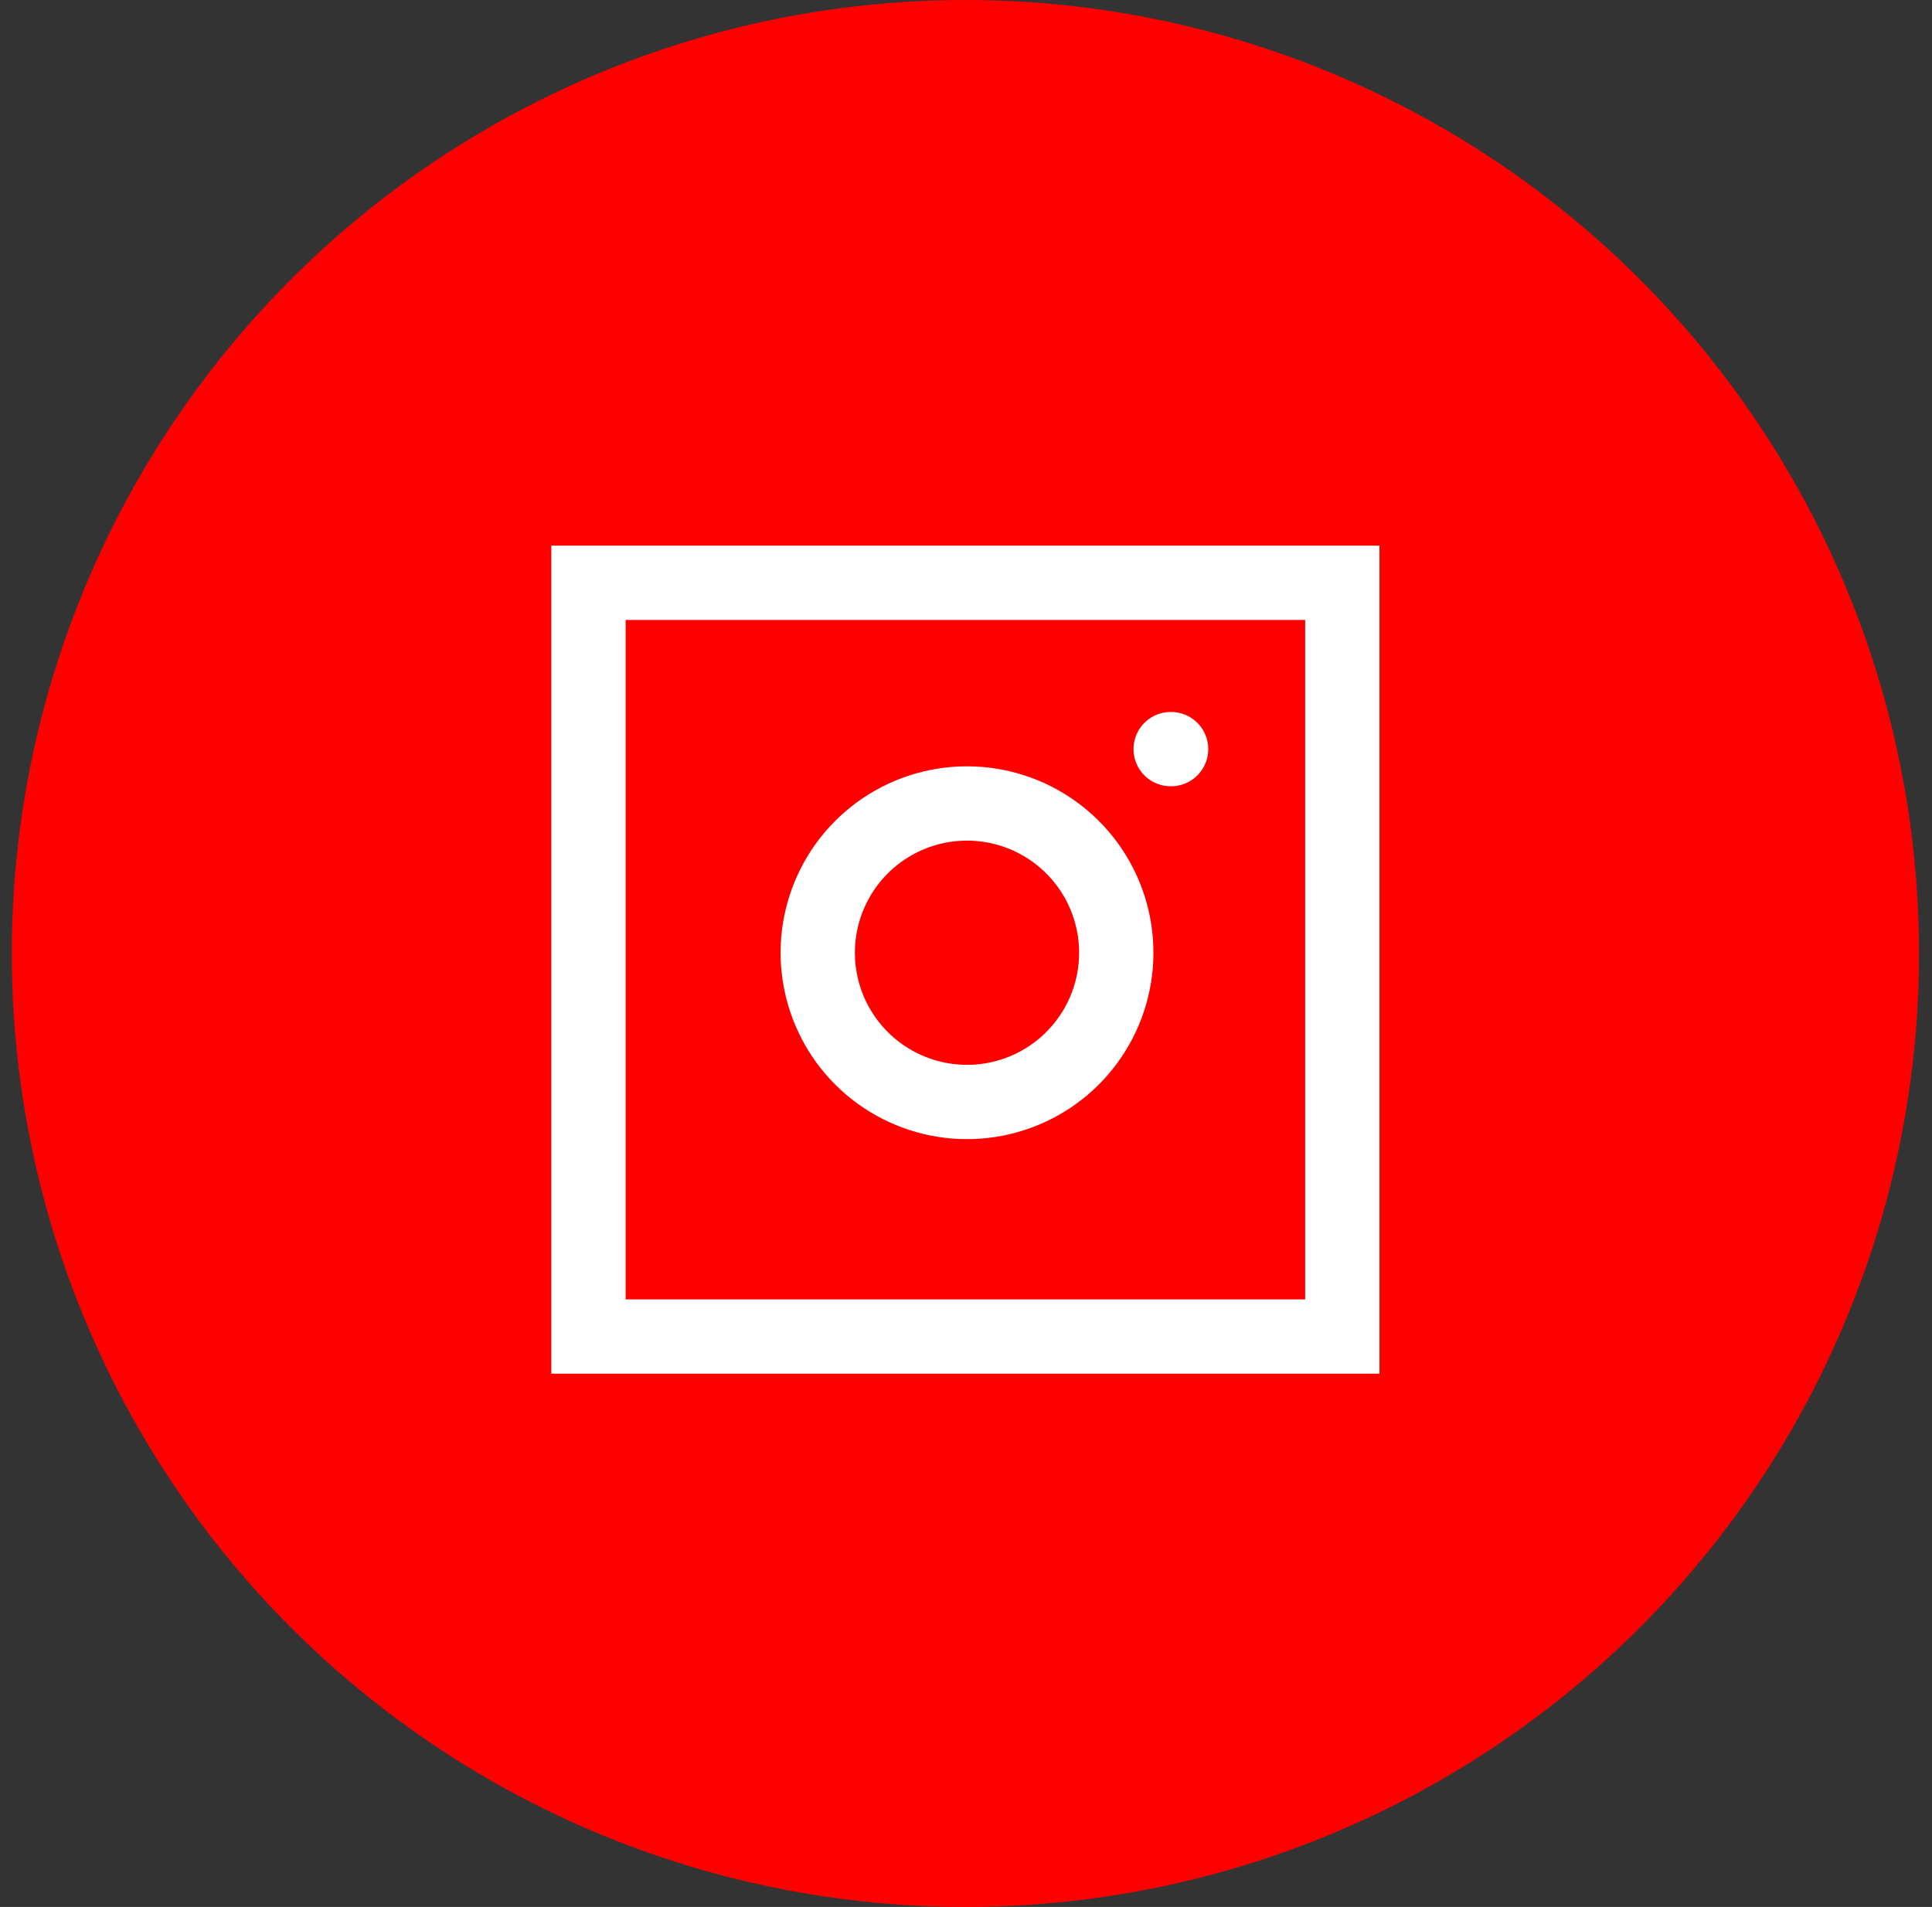 <?xml version="1.0" encoding="UTF-8"?> <svg xmlns="http://www.w3.org/2000/svg" width="78" height="77" viewBox="0 0 78 77" fill="none"><rect x="0" y="0" width="78" height="77" fill="#333333" stroke="none"/> <circle cx="38.976" cy="38.5" r="38.5" fill="#FF0000"></circle> <path d="M45.002 37.586C45.188 38.839 44.974 40.12 44.39 41.245C43.806 42.37 42.883 43.283 41.75 43.853C40.618 44.423 39.335 44.621 38.083 44.42C36.832 44.218 35.676 43.627 34.779 42.731C33.883 41.835 33.292 40.678 33.091 39.427C32.889 38.175 33.088 36.892 33.658 35.76C34.227 34.628 35.14 33.704 36.265 33.12C37.39 32.536 38.671 32.322 39.925 32.508C41.204 32.698 42.388 33.294 43.302 34.208C44.217 35.122 44.813 36.306 45.002 37.586Z" stroke="white" stroke-width="3" stroke-linecap="round" stroke-linejoin="round"></path> <path d="M47.263 30.248H47.28" stroke="white" stroke-width="3" stroke-linecap="round" stroke-linejoin="round"></path> <rect x="23.758" y="23.532" width="30.435" height="30.435" stroke="white" stroke-width="3"></rect> </svg> 